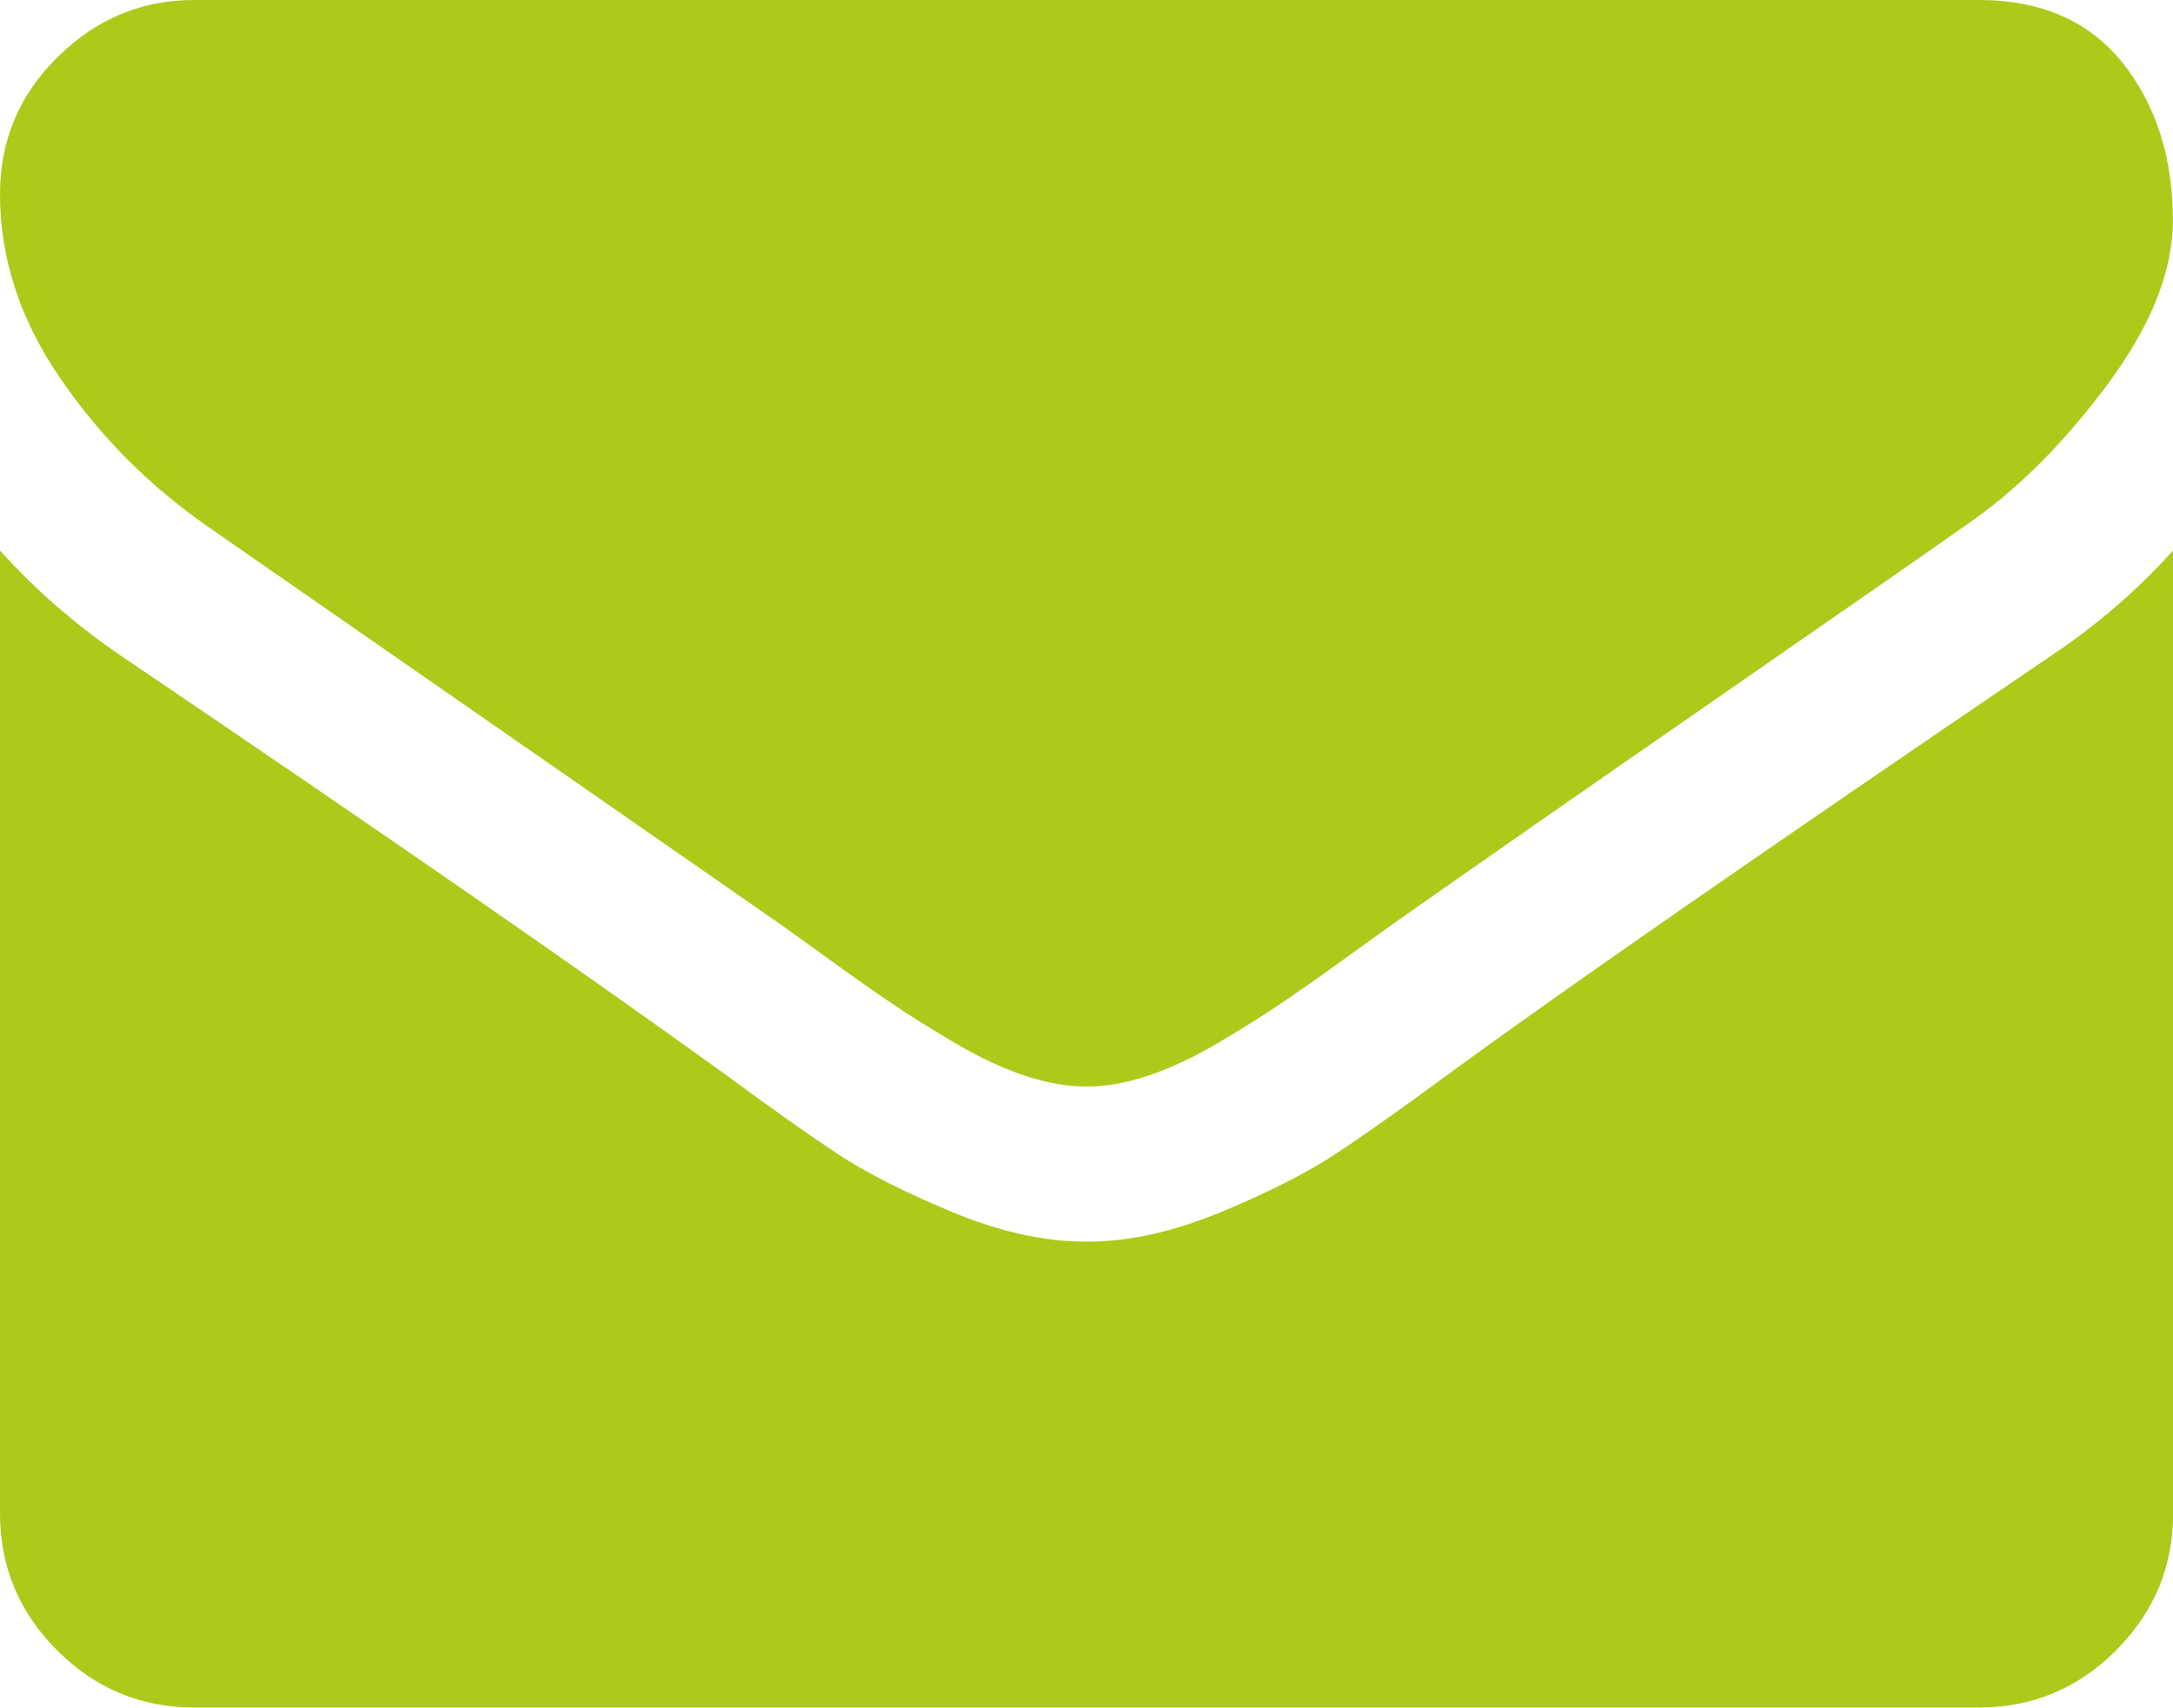 <?xml version="1.0" encoding="utf-8"?>
<!-- Generator: Adobe Illustrator 16.0.3, SVG Export Plug-In . SVG Version: 6.00 Build 0)  -->
<!DOCTYPE svg PUBLIC "-//W3C//DTD SVG 1.1//EN" "http://www.w3.org/Graphics/SVG/1.1/DTD/svg11.dtd">
<svg version="1.1" id="svg2" xmlns="http://www.w3.org/2000/svg" xmlns:xlink="http://www.w3.org/1999/xlink" x="0px" y="0px"
	 width="19.031px" height="14.955px" viewBox="0 1.286 19.031 14.955" enable-background="new 0 1.286 19.031 14.955"
	 xml:space="preserve">
<path id="rect3336" fill="#ACCA19" d="M0,6.107v8.432c0,0.468,0.167,0.867,0.5,1.2c0.332,0.333,0.732,0.501,1.2,0.501h15.633
	c0.467,0,0.867-0.168,1.2-0.501c0.332-0.333,0.499-0.732,0.499-1.2V6.107c-0.312,0.347-0.669,0.655-1.072,0.924
	c-2.564,1.742-4.323,2.964-5.277,3.664c-0.404,0.297-0.731,0.529-0.983,0.695c-0.251,0.166-0.586,0.336-1.004,0.51
	c-0.417,0.173-0.807,0.26-1.168,0.26H9.516H9.505c-0.361,0-0.751-0.087-1.168-0.26c-0.418-0.174-0.753-0.344-1.004-0.51
	s-0.579-0.398-0.982-0.695c-1.203-0.87-2.967-2.093-5.289-3.664C0.658,6.755,0.304,6.447,0,6.107z M0,2.985
	c0,0.56,0.173,1.094,0.521,1.604c0.347,0.51,0.779,0.946,1.295,1.306c2.663,1.848,4.319,2.999,4.97,3.452
	C6.857,9.396,7.008,9.504,7.237,9.67c0.23,0.167,0.421,0.301,0.574,0.404c0.151,0.103,0.336,0.219,0.552,0.346
	s0.42,0.223,0.611,0.286c0.19,0.063,0.367,0.095,0.53,0.095h0.011h0.011c0.163,0,0.34-0.031,0.53-0.095
	c0.191-0.063,0.395-0.159,0.611-0.286s0.399-0.243,0.551-0.346c0.154-0.104,0.345-0.237,0.575-0.404
	c0.23-0.166,0.38-0.274,0.45-0.323c0.645-0.453,1.572-1.1,2.783-1.938c1.21-0.839,1.937-1.343,2.177-1.514
	c0.439-0.297,0.854-0.706,1.243-1.227c0.389-0.52,0.584-1.003,0.584-1.449c0-0.552-0.147-1.012-0.439-1.381
	c-0.295-0.368-0.715-0.552-1.26-0.552H1.699c-0.46,0-0.858,0.167-1.195,0.5C0.168,2.117,0,2.518,0,2.985z"/>
</svg>
